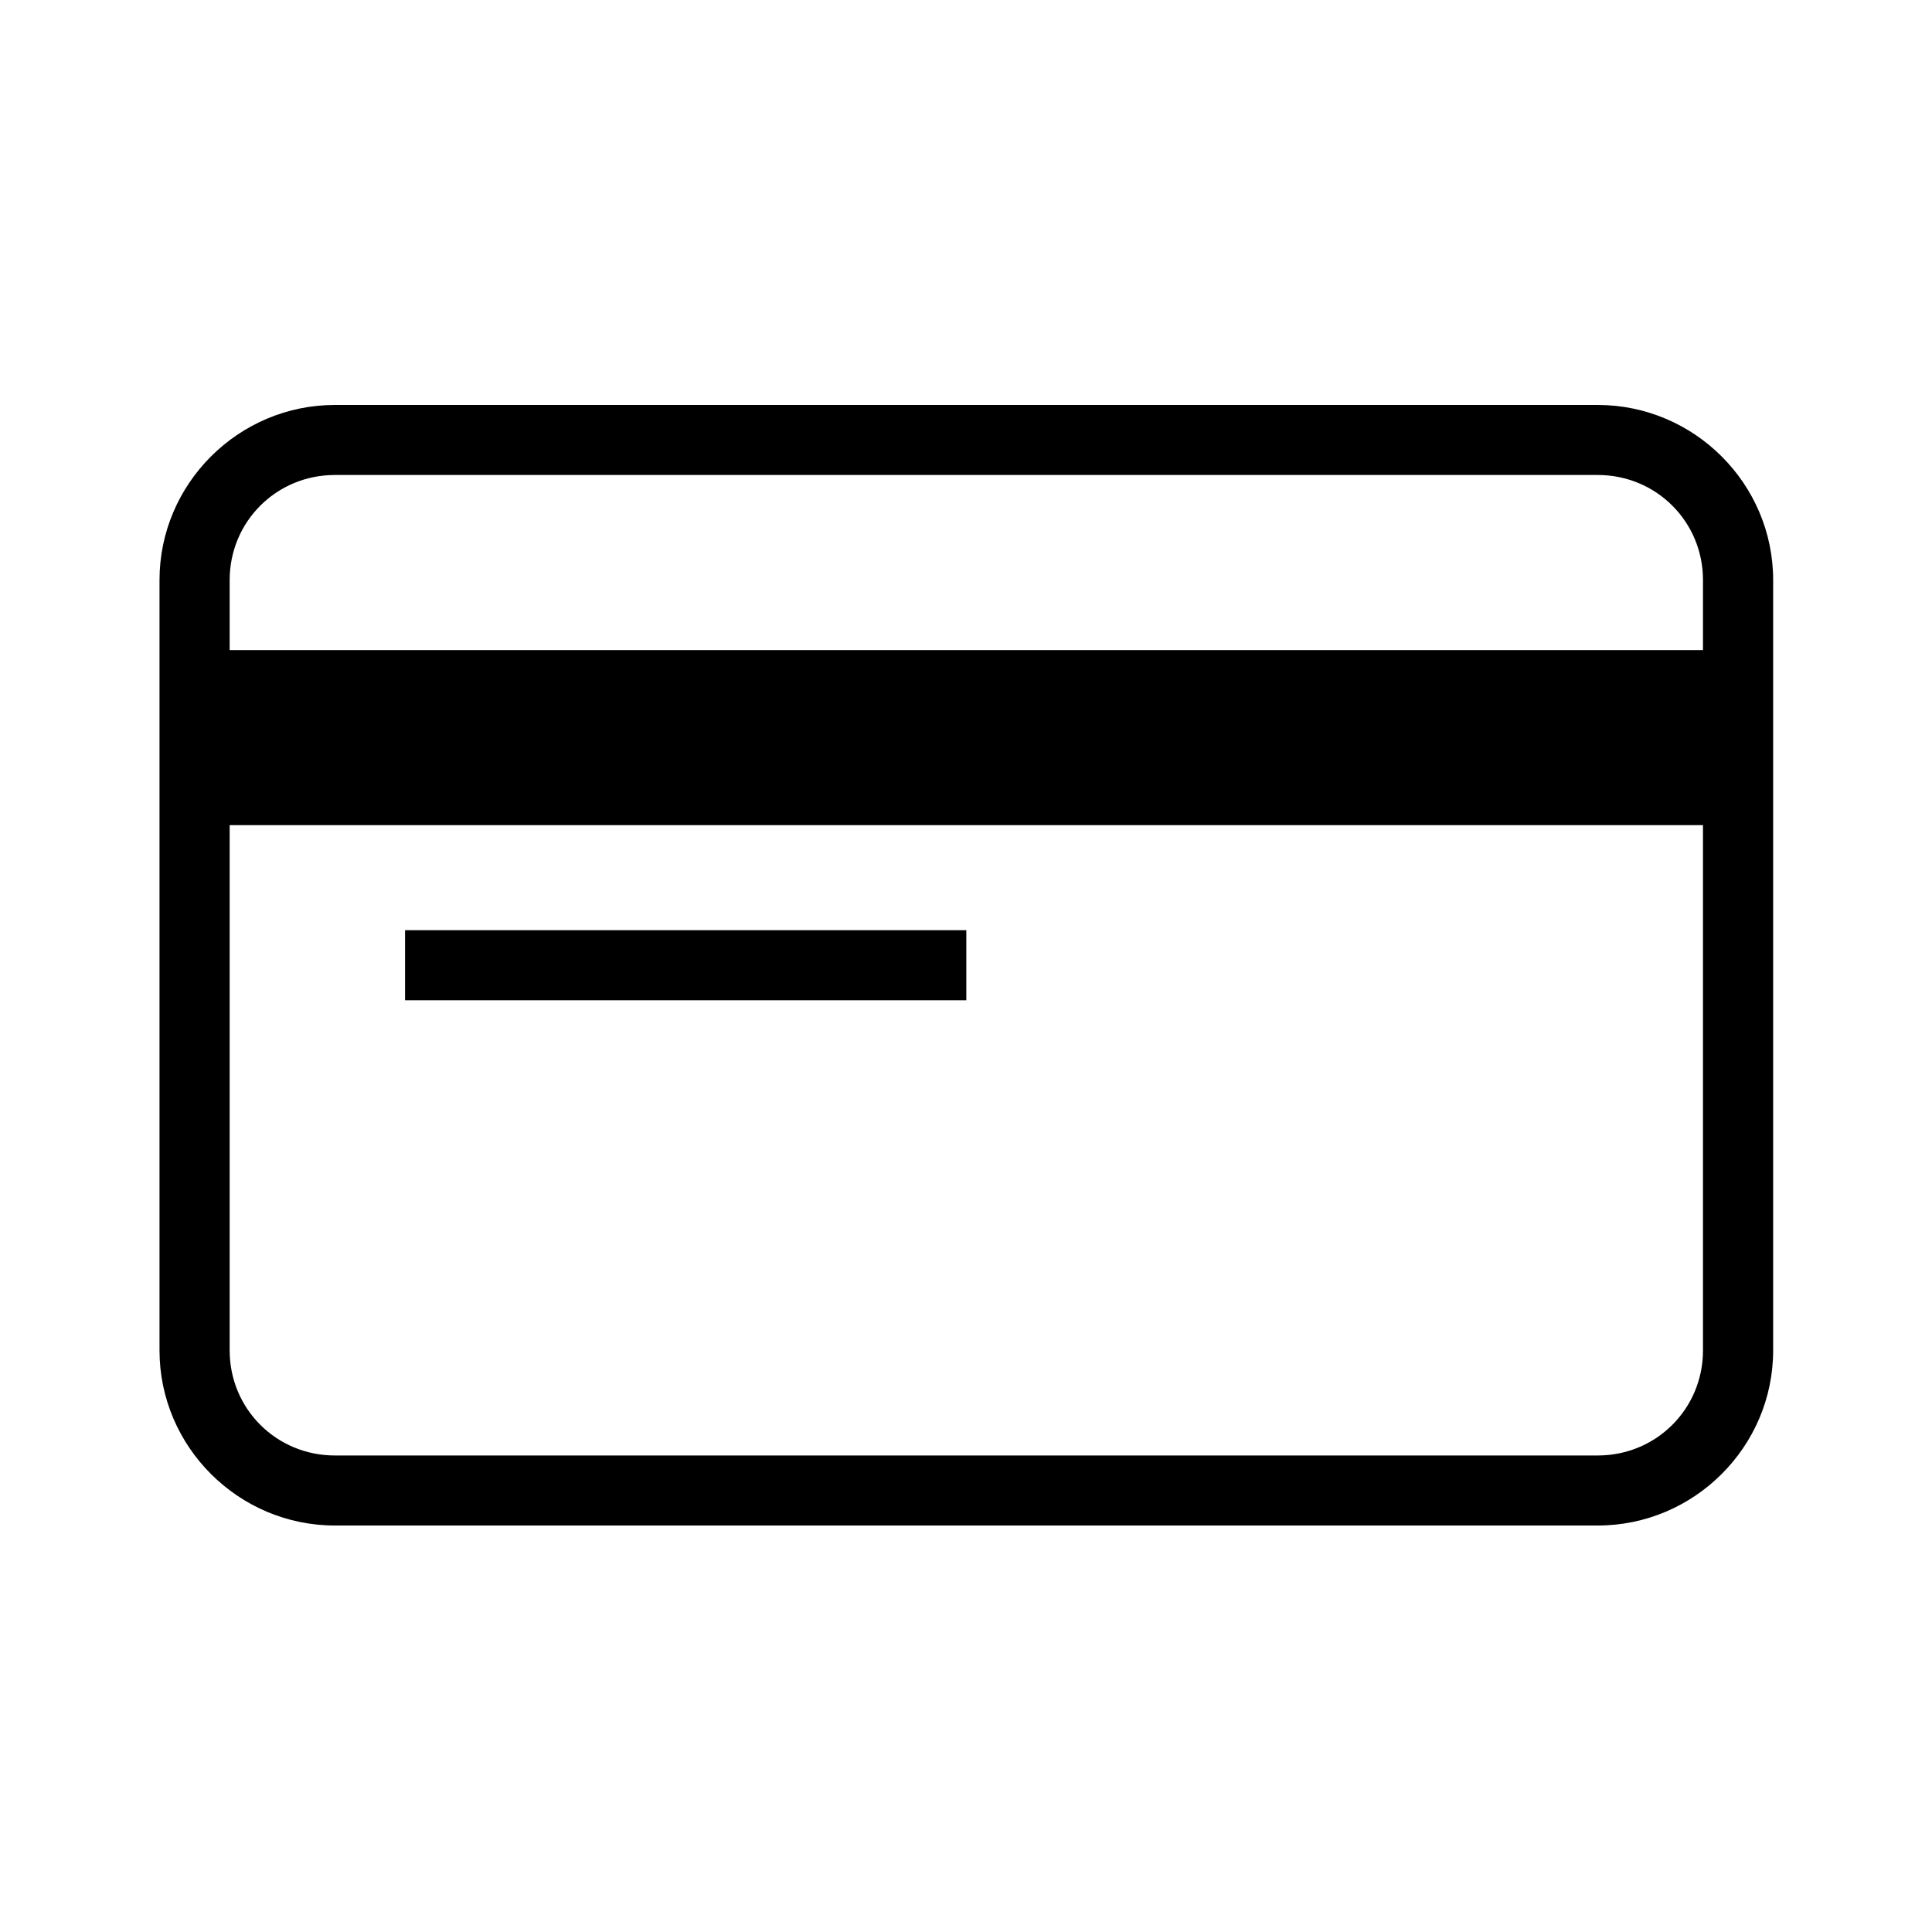 <svg xmlns="http://www.w3.org/2000/svg" xmlns:xlink="http://www.w3.org/1999/xlink" width="500" zoomAndPan="magnify" viewBox="0 0 375 375" height="500" preserveAspectRatio="xMidYMid meet" version="1.0"><defs><clipPath id="d99376cb2a"><path d="M 30.812 78.602 L 344.312 78.602 L 344.312 296.102 L 30.812 296.102 Z M 30.812 78.602" clip-rule="nonzero"></path></clipPath></defs><g clip-path="url(#d99376cb2a)"><path fill="#000000" d="M 65.004 78.602 C 46.281 78.602 30.961 93.895 30.961 112.586 L 30.961 262.117 C 30.961 280.809 46.281 296.102 65.004 296.102 L 310.121 296.102 C 328.848 296.102 344.168 280.809 344.168 262.117 L 344.168 112.586 C 344.168 93.895 328.848 78.602 310.121 78.602 Z M 65.004 92.195 L 310.121 92.195 C 321.48 92.195 330.547 101.25 330.547 112.586 L 330.547 126.18 L 44.578 126.18 L 44.578 112.586 C 44.578 101.25 53.648 92.195 65.004 92.195 Z M 44.578 160.164 L 330.547 160.164 L 330.547 262.117 C 330.547 273.457 321.48 282.508 310.121 282.508 L 65.004 282.508 C 53.648 282.508 44.578 273.457 44.578 262.117 Z M 78.621 180.555 L 78.621 194.148 L 187.562 194.148 L 187.562 180.555 Z M 78.621 180.555" fill-opacity="1" fill-rule="nonzero"></path></g></svg>